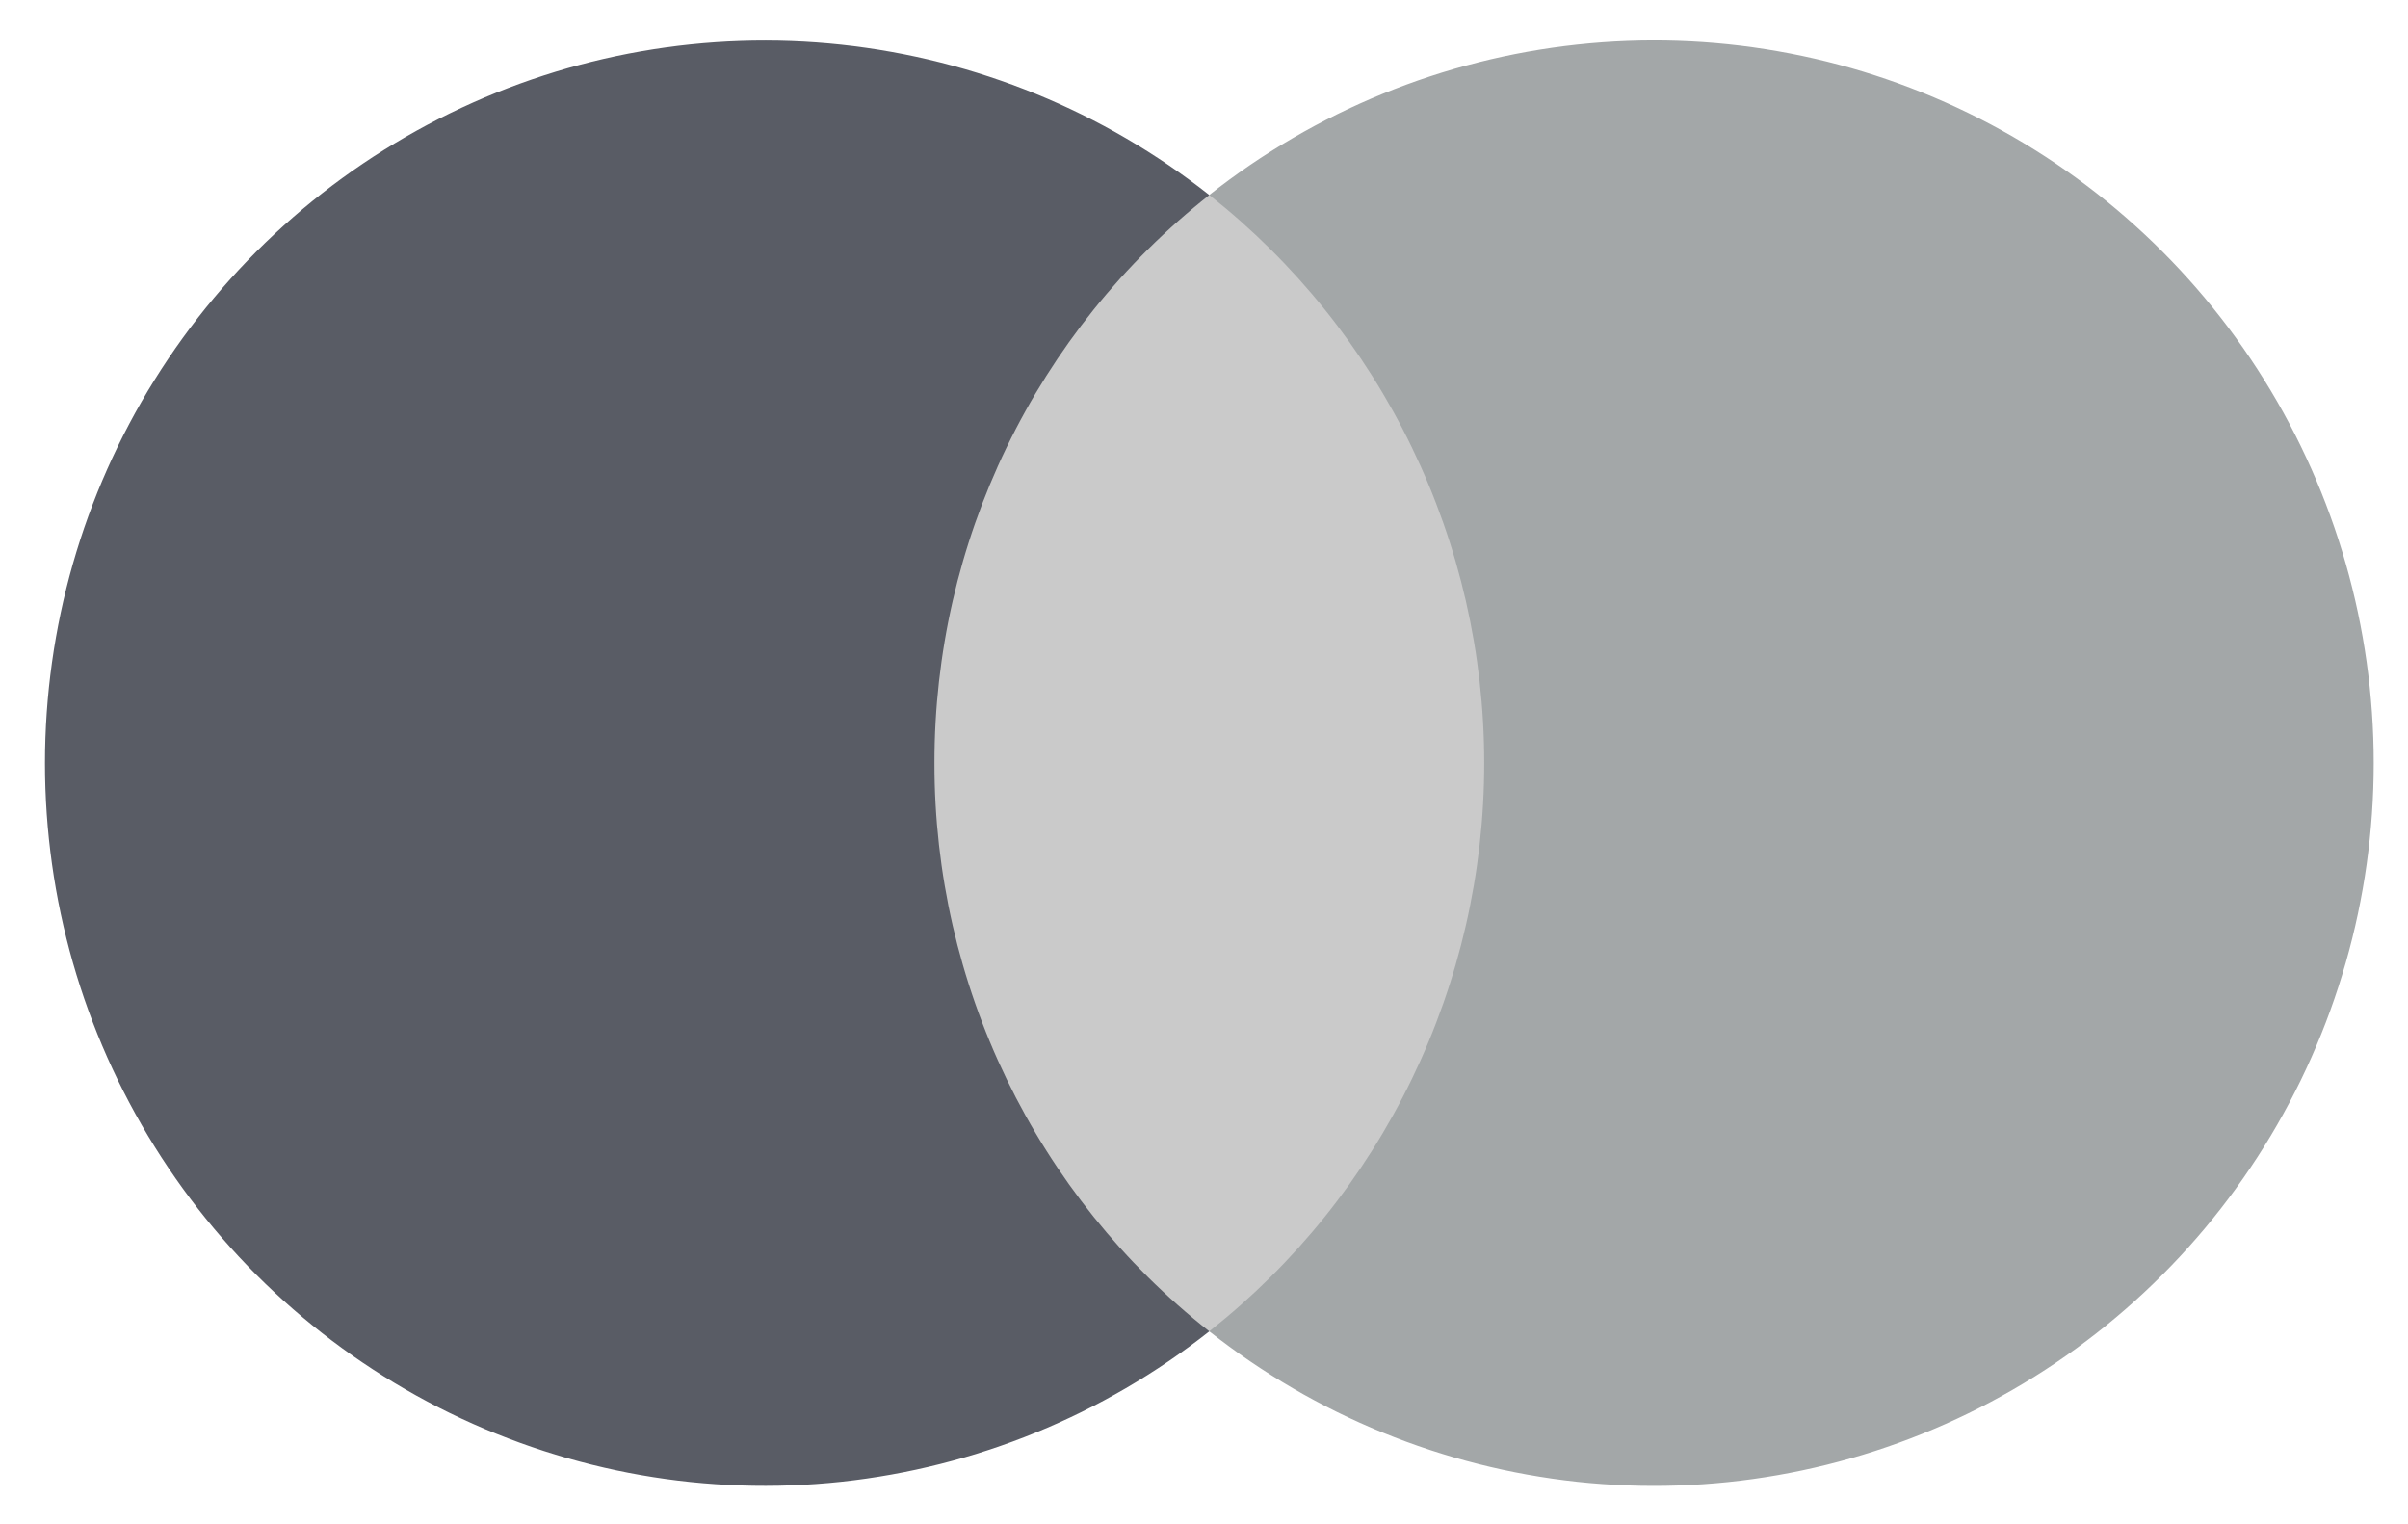 <svg width="49" height="31" viewBox="0 0 49 31" fill="none" xmlns="http://www.w3.org/2000/svg">
<path d="M31.015 3.967H18.201V27.088H31.015V3.967Z" fill="#CACACA"/>
<path d="M19.015 15.53C19.012 13.303 19.515 11.105 20.483 9.102C21.453 7.098 22.863 5.343 24.608 3.968C22.447 2.263 19.853 1.203 17.121 0.909C14.389 0.615 11.63 1.098 9.158 2.304C6.687 3.51 4.603 5.389 3.146 7.728C1.688 10.066 0.915 12.769 0.915 15.528C0.915 18.287 1.688 20.99 3.146 23.328C4.603 25.667 6.687 27.546 9.158 28.752C11.63 29.958 14.389 30.441 17.121 30.147C19.853 29.853 22.447 28.793 24.608 27.088C22.863 25.714 21.453 23.959 20.484 21.956C19.515 19.954 19.013 17.756 19.015 15.53Z" fill="#595C65"/>
<path d="M48.302 15.529C48.302 18.288 47.529 20.991 46.071 23.33C44.613 25.669 42.529 27.548 40.057 28.754C37.586 29.959 34.826 30.442 32.094 30.148C29.362 29.853 26.767 28.793 24.607 27.087C26.351 25.712 27.76 23.956 28.729 21.954C29.699 19.951 30.202 17.754 30.202 15.527C30.202 13.301 29.699 11.103 28.729 9.101C27.76 7.098 26.351 5.343 24.607 3.967C26.767 2.262 29.362 1.202 32.094 0.907C34.826 0.612 37.586 1.095 40.057 2.301C42.529 3.507 44.613 5.386 46.071 7.725C47.529 10.063 48.302 12.766 48.302 15.525V15.529Z" fill="#A3A7A8"/>
</svg>
